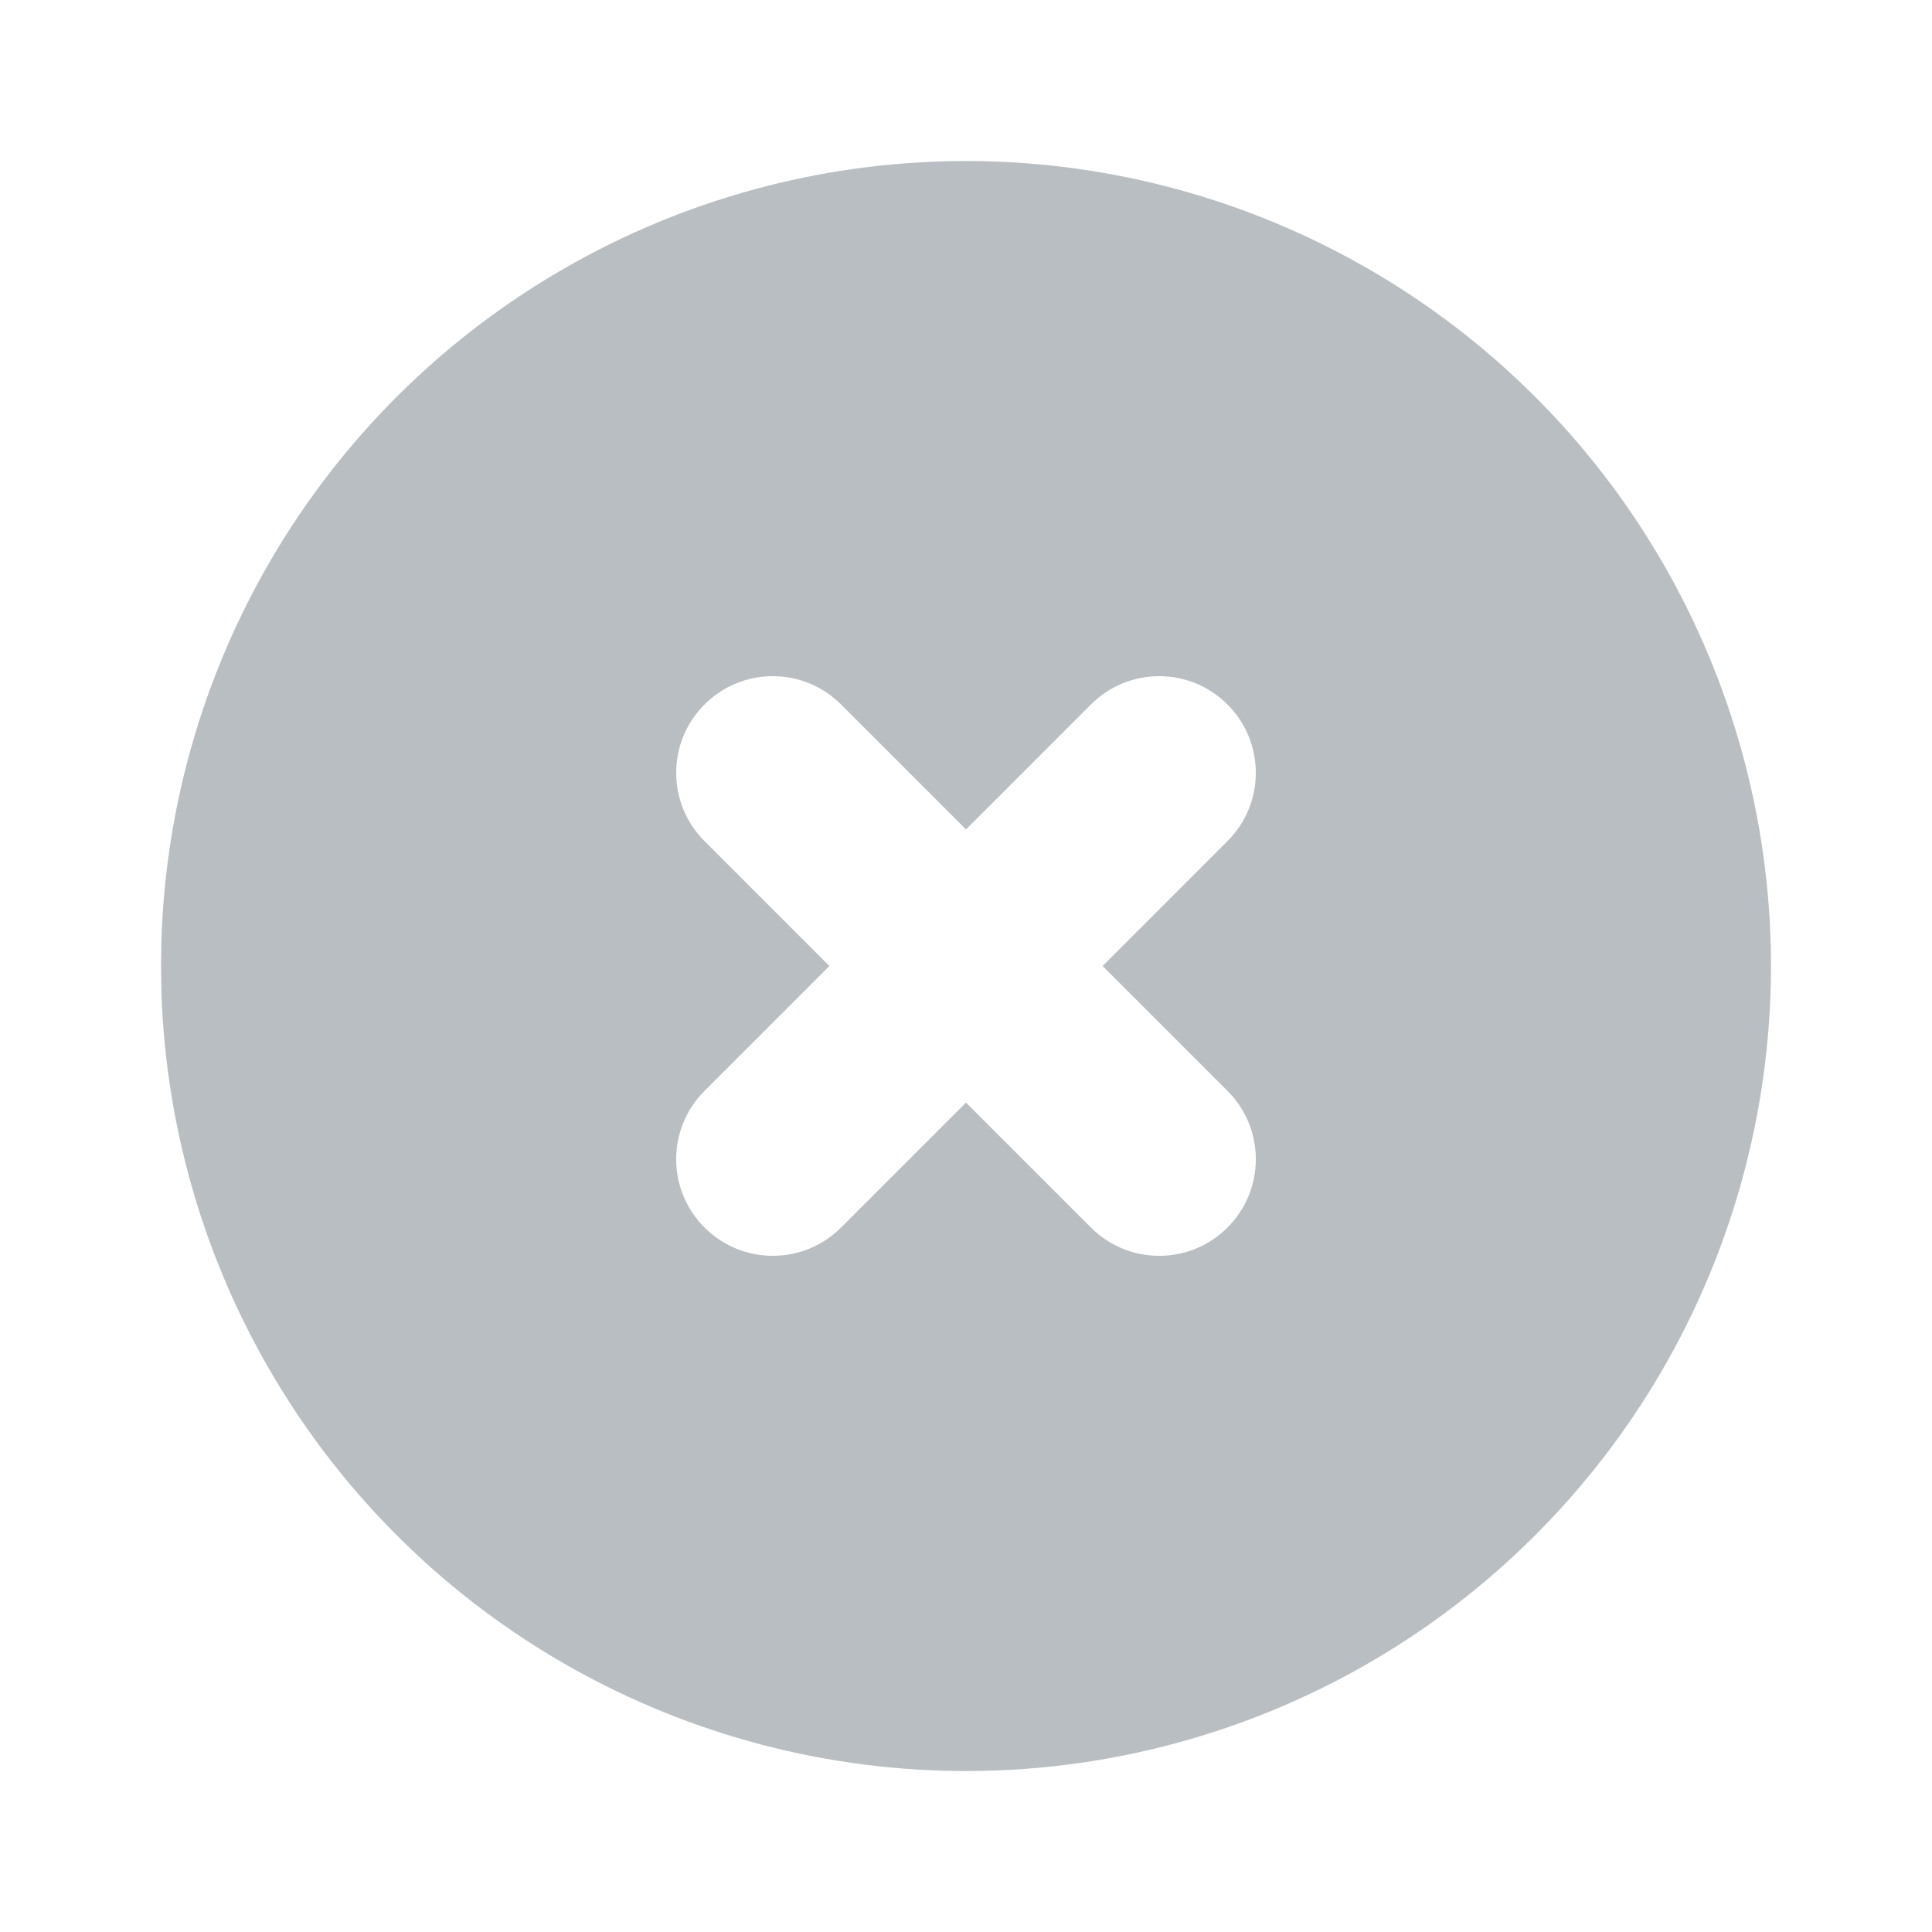 <svg width="20" height="20" viewBox="0 0 20 20" fill="none" xmlns="http://www.w3.org/2000/svg">
<g opacity="0.3" clip-path="url(#clip0_6241_2493)">
<path fill-rule="evenodd" clip-rule="evenodd" d="M14.166 2.784C15.423 3.509 16.469 4.551 17.2 5.805C17.93 7.059 18.321 8.482 18.333 9.933C18.344 11.384 17.977 12.813 17.267 14.079C16.556 15.345 15.527 16.403 14.283 17.149C13.037 17.895 11.619 18.303 10.168 18.332C8.717 18.361 7.284 18.011 6.009 17.316C4.735 16.621 3.665 15.606 2.904 14.37C2.143 13.134 1.718 11.721 1.671 10.27L1.667 10L1.671 9.73C1.717 8.291 2.136 6.889 2.886 5.659C3.636 4.43 4.692 3.416 5.951 2.717C7.209 2.017 8.627 1.656 10.067 1.667C11.507 1.679 12.919 2.064 14.166 2.784ZM12.707 7.293C13.098 7.683 13.098 8.317 12.707 8.707L11.414 10L12.707 11.293C13.098 11.683 13.098 12.317 12.707 12.707C12.317 13.098 11.683 13.098 11.293 12.707L10 11.414L8.707 12.707C8.317 13.098 7.683 13.098 7.293 12.707C6.902 12.317 6.902 11.683 7.293 11.293L8.586 10L7.293 8.707C6.902 8.317 6.902 7.683 7.293 7.293C7.683 6.902 8.317 6.902 8.707 7.293L10 8.586L11.293 7.293C11.683 6.902 12.317 6.902 12.707 7.293Z" fill="#102631"/>
</g>
<defs>
<clipPath id="clip0_6241_2493">
<rect width="20" height="20" fill="white"/>
</clipPath>
</defs>
</svg>

